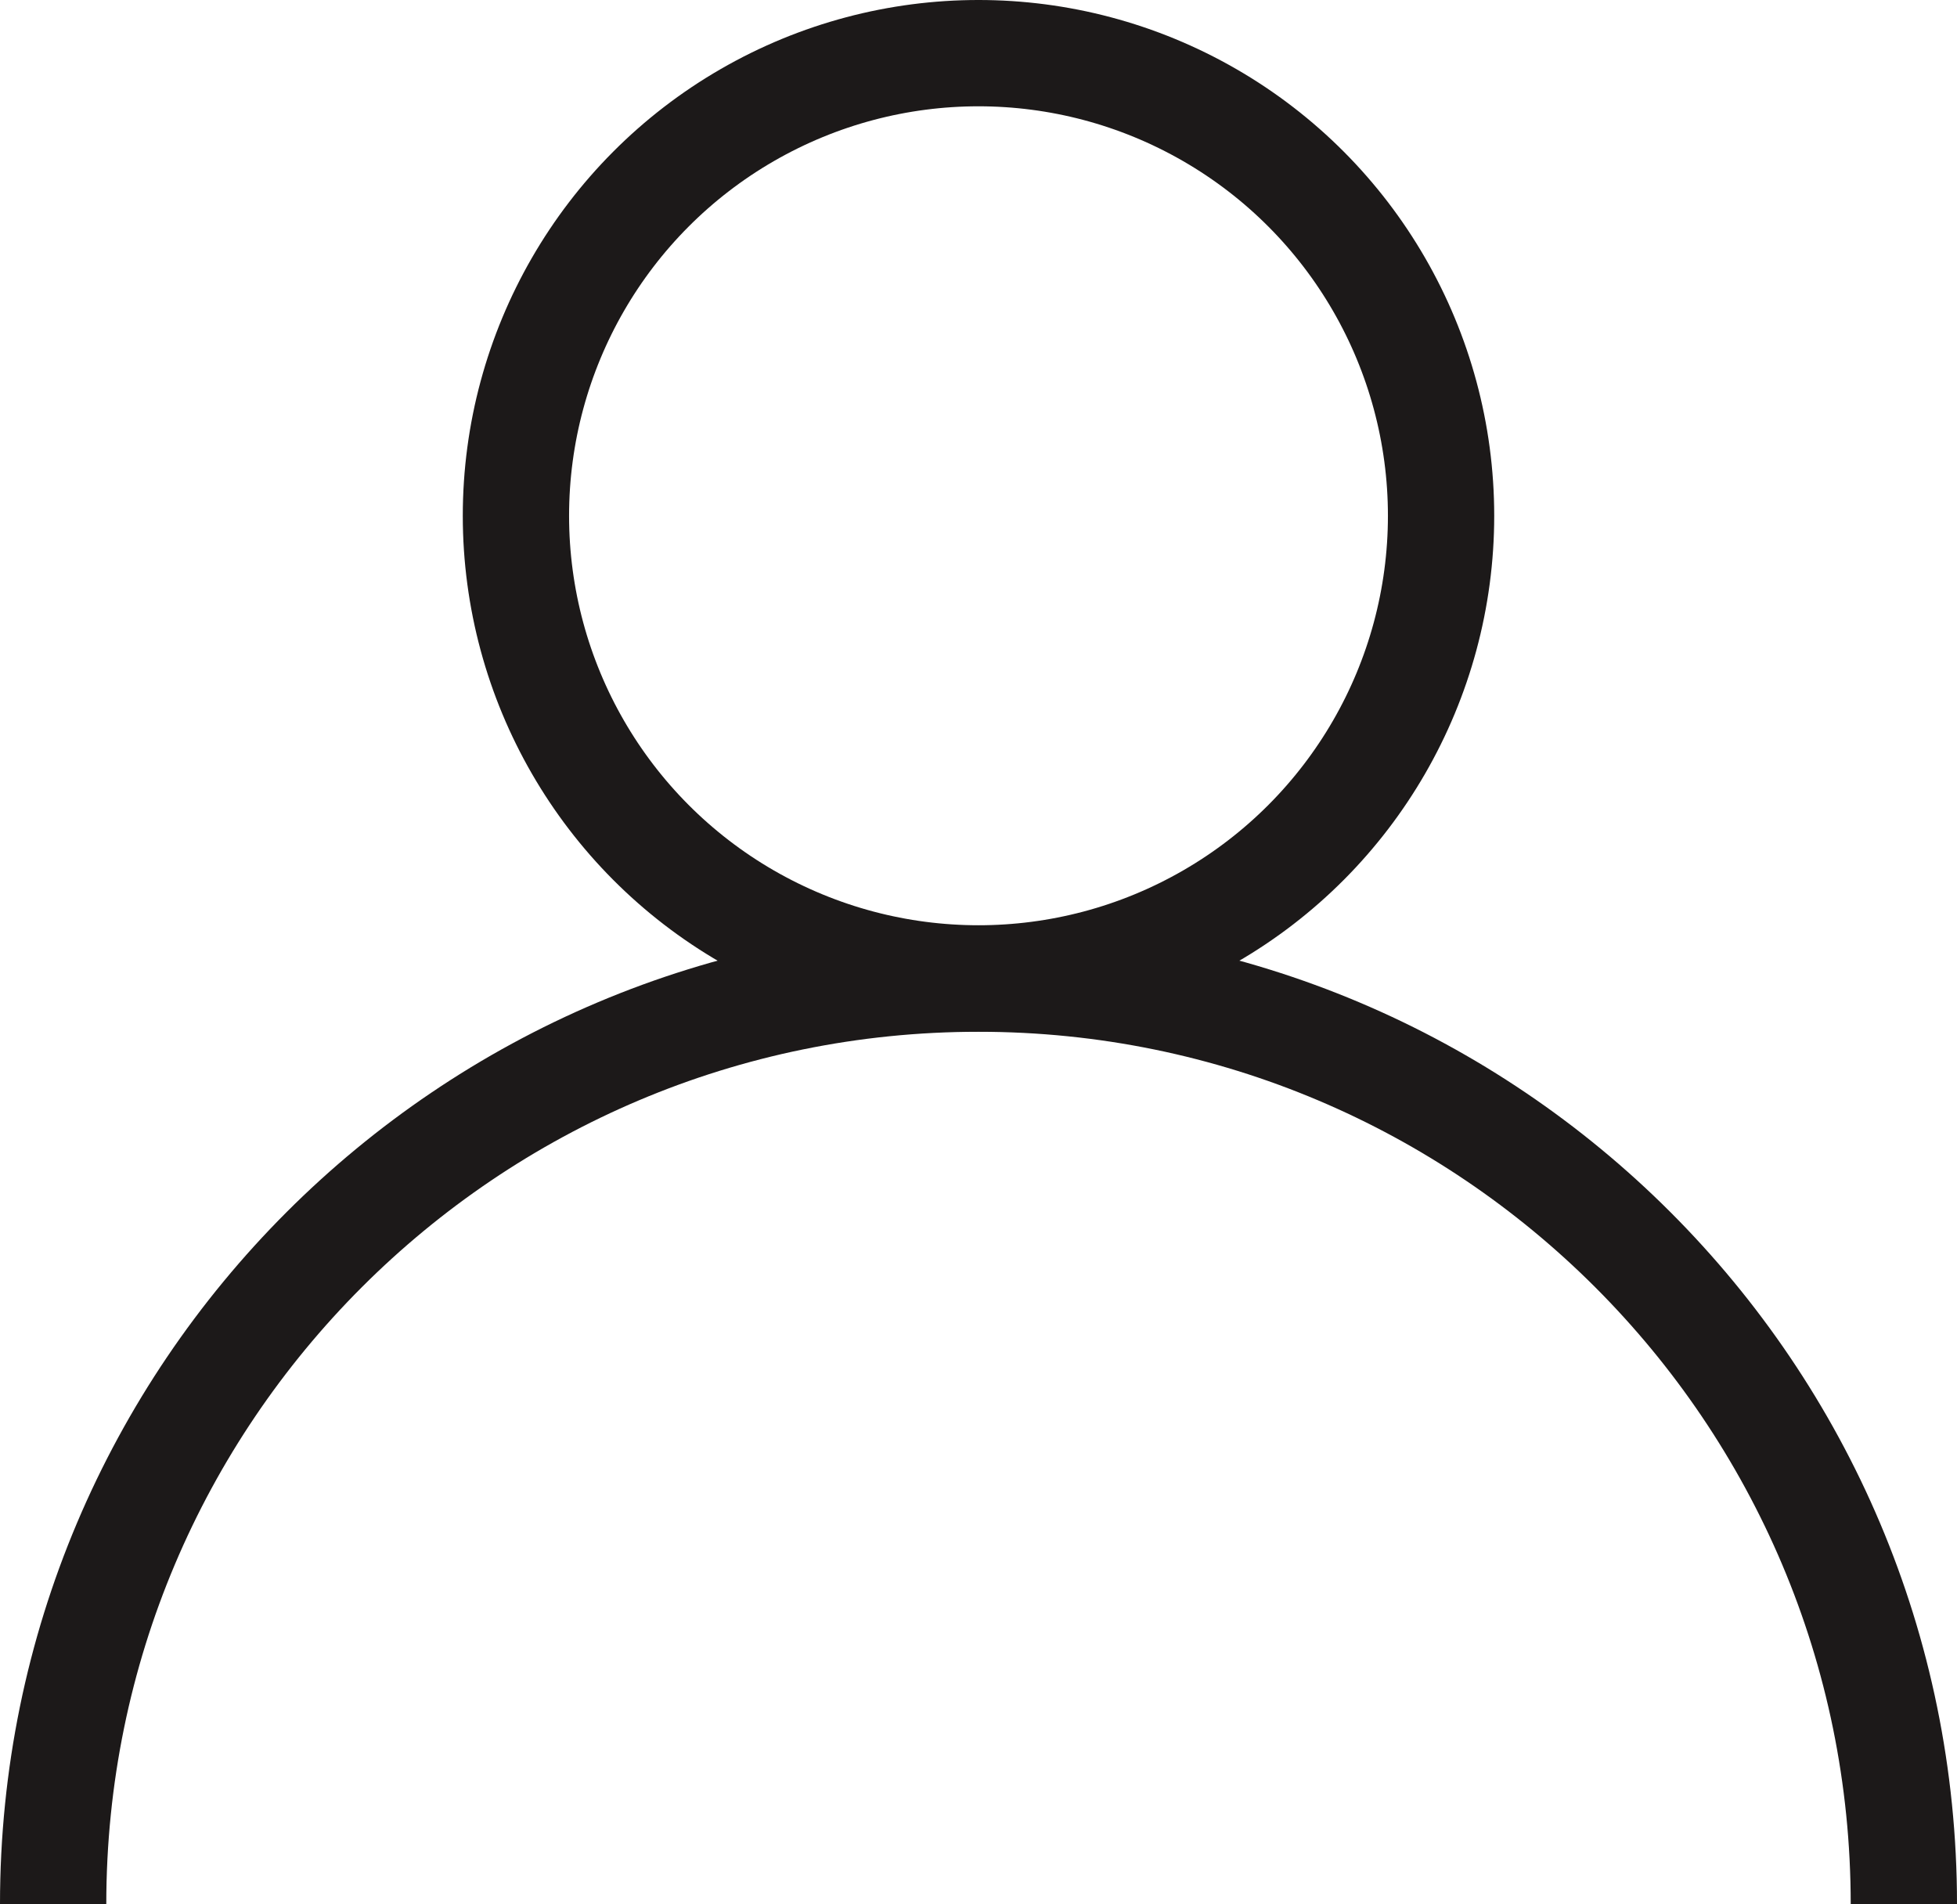 <?xml version="1.0" encoding="UTF-8"?>
<svg id="Layer_2" data-name="Layer 2" xmlns="http://www.w3.org/2000/svg" viewBox="0 0 92.06 89.56">
  <defs>
    <style>
      .cls-1 {
        fill: none;
        stroke: #1c1919;
        stroke-miterlimit: 10;
        stroke-width: 5px;
      }
    </style>
  </defs>
  <g id="Layer_1-2" data-name="Layer 1">
    <g>
      <circle class="cls-1" cx="46.03" cy="24.26" r="21.76"/>
      <path class="cls-1" d="m89.56,89.56c0-24.04-19.49-43.53-43.53-43.53S2.5,65.52,2.5,89.56"/>
    </g>
  </g>
</svg>
